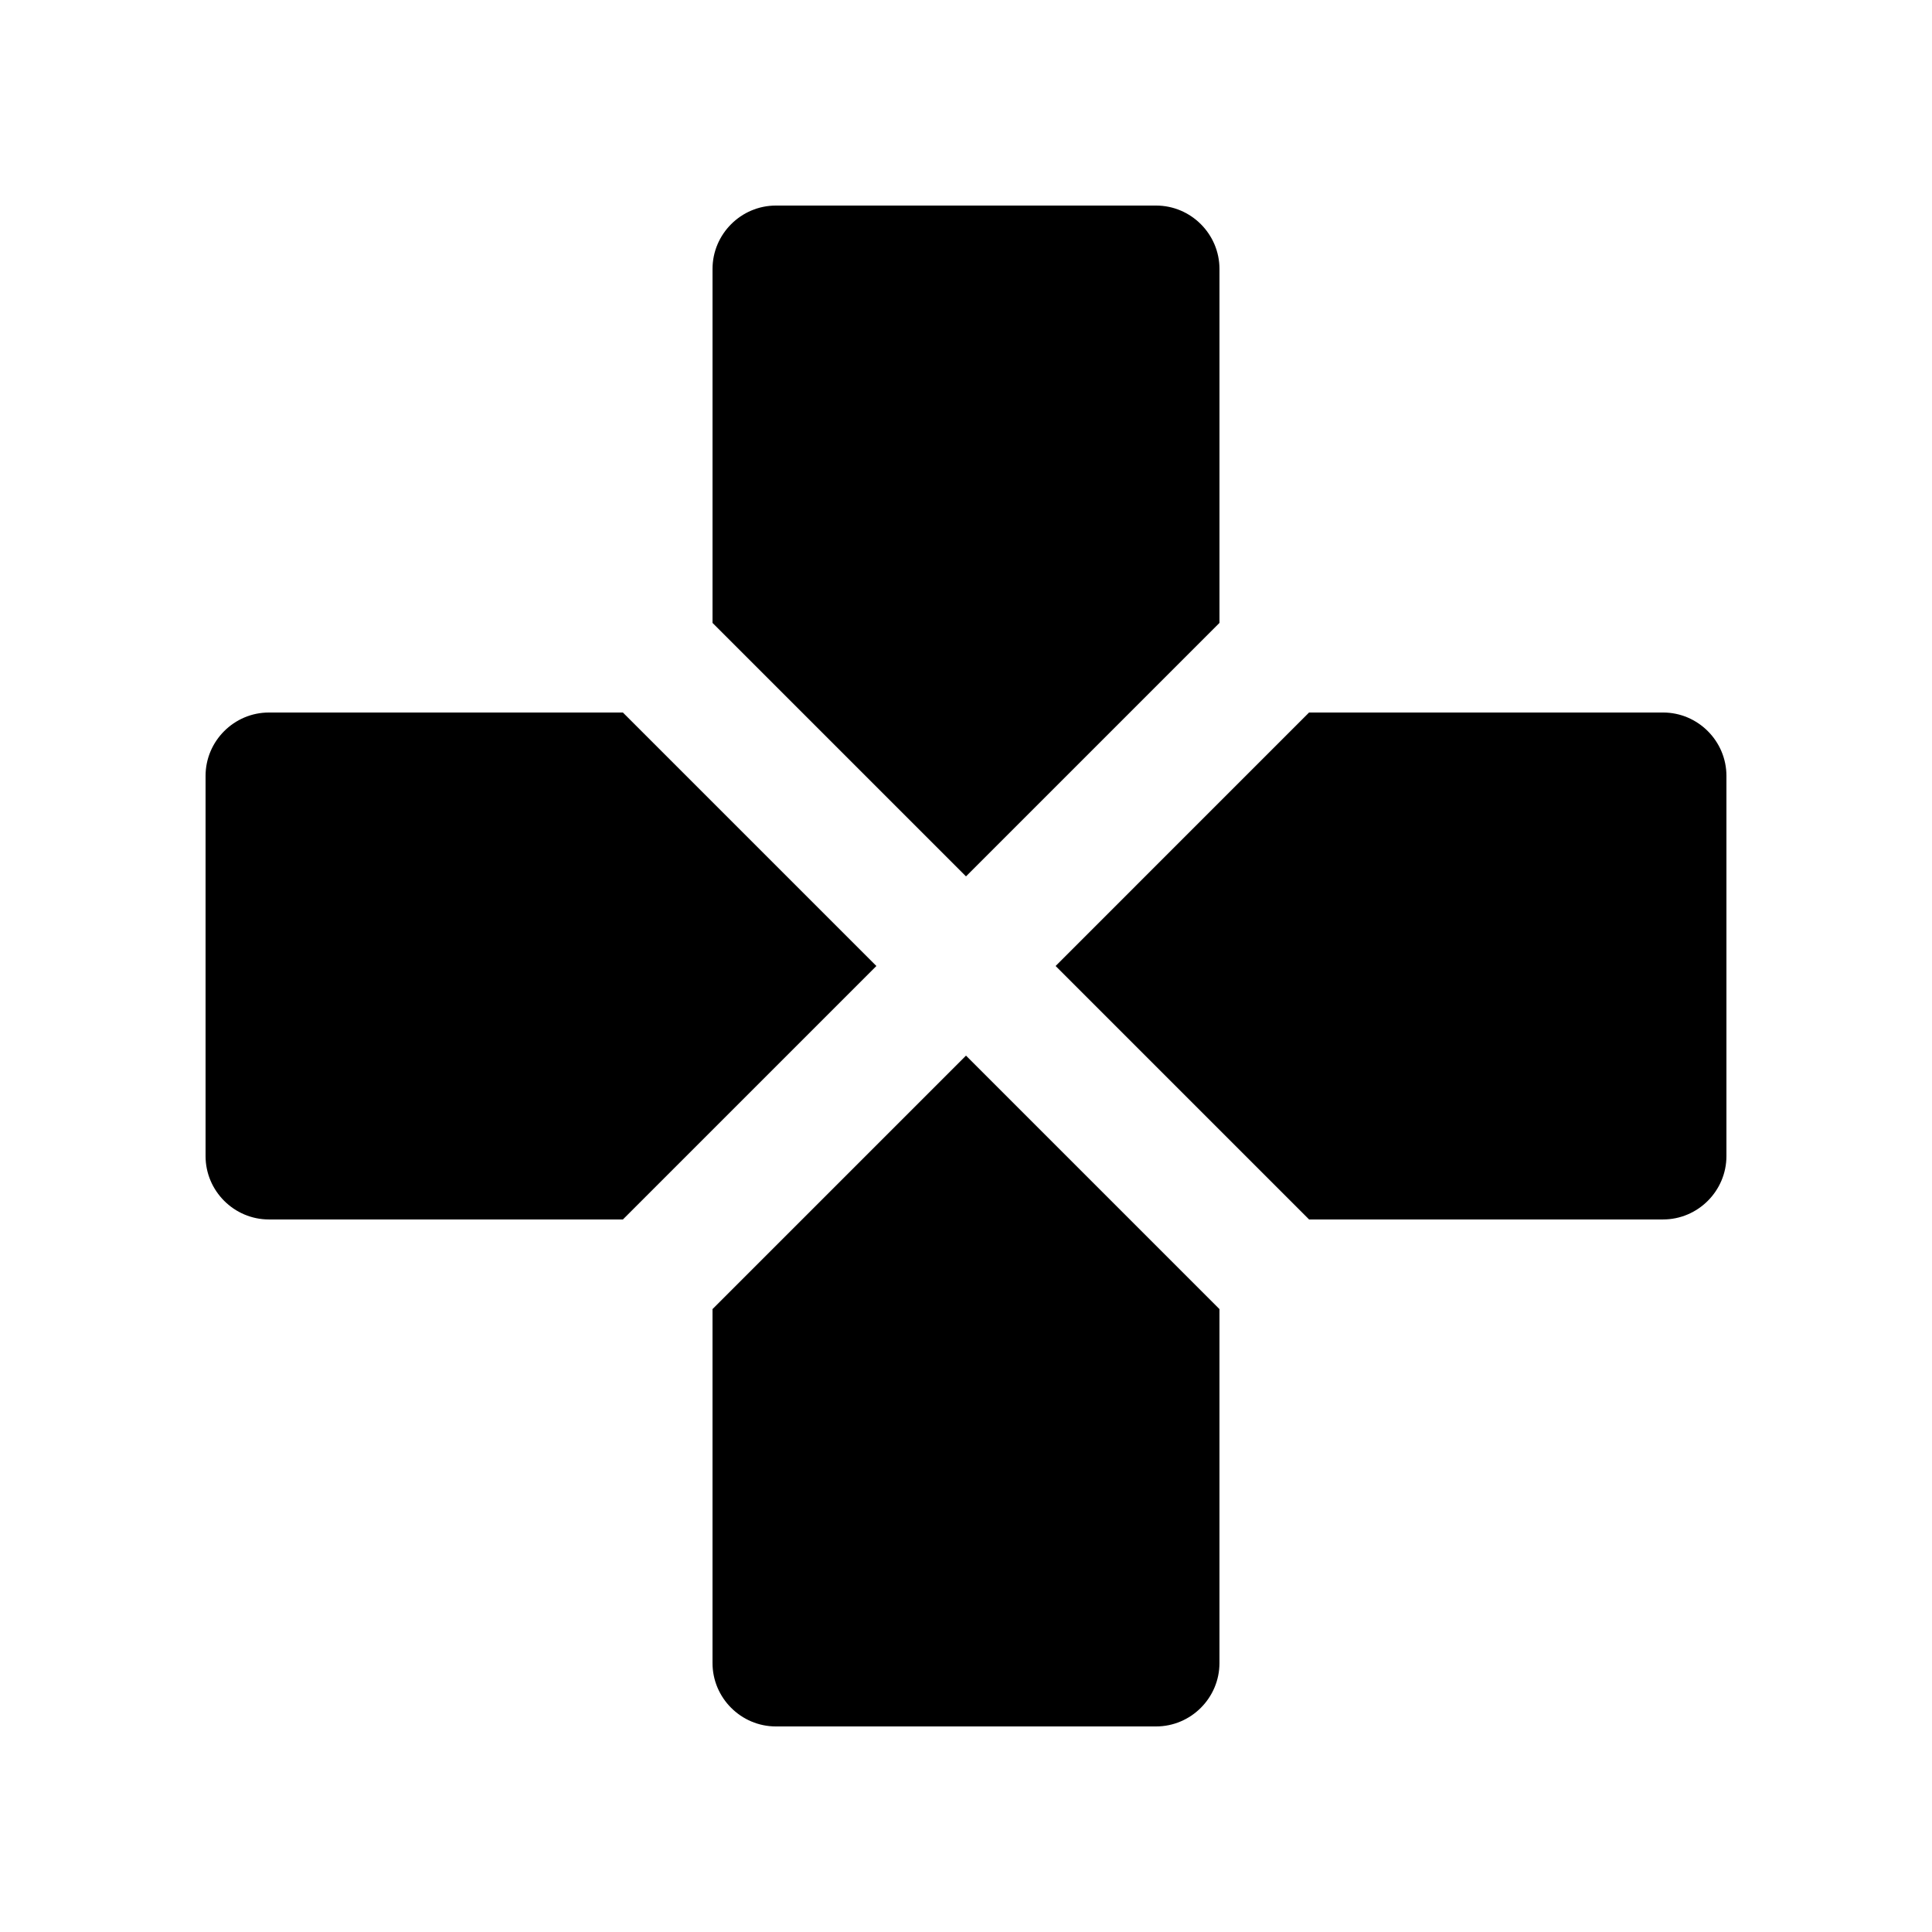 <?xml version="1.0" encoding="UTF-8"?>
<!-- Uploaded to: ICON Repo, www.iconrepo.com, Generator: ICON Repo Mixer Tools -->
<svg fill="#000000" width="800px" height="800px" version="1.1" viewBox="144 144 512 512" xmlns="http://www.w3.org/2000/svg">
 <g>
  <path d="m376.25 400-67.176-67.176h-93.809c-9.23 0-16.789 7.559-16.789 16.793v100.76c0 9.234 7.562 16.793 16.793 16.793h93.809z"/>
  <path d="m400 376.25 67.172-67.172v-93.809c0-9.23-7.559-16.793-16.793-16.793h-100.76c-9.234 0-16.793 7.562-16.793 16.793v93.809z"/>
  <path d="m584.73 332.82h-93.809l-67.172 67.176 67.172 67.172h93.809c9.23 0 16.793-7.559 16.793-16.793v-100.76c0-9.234-7.562-16.793-16.793-16.793z"/>
  <path d="m400 423.75-67.176 67.172v93.809c0 9.23 7.559 16.793 16.793 16.793h100.76c9.234 0 16.793-7.562 16.793-16.793v-93.809z"/>
 </g>
</svg>